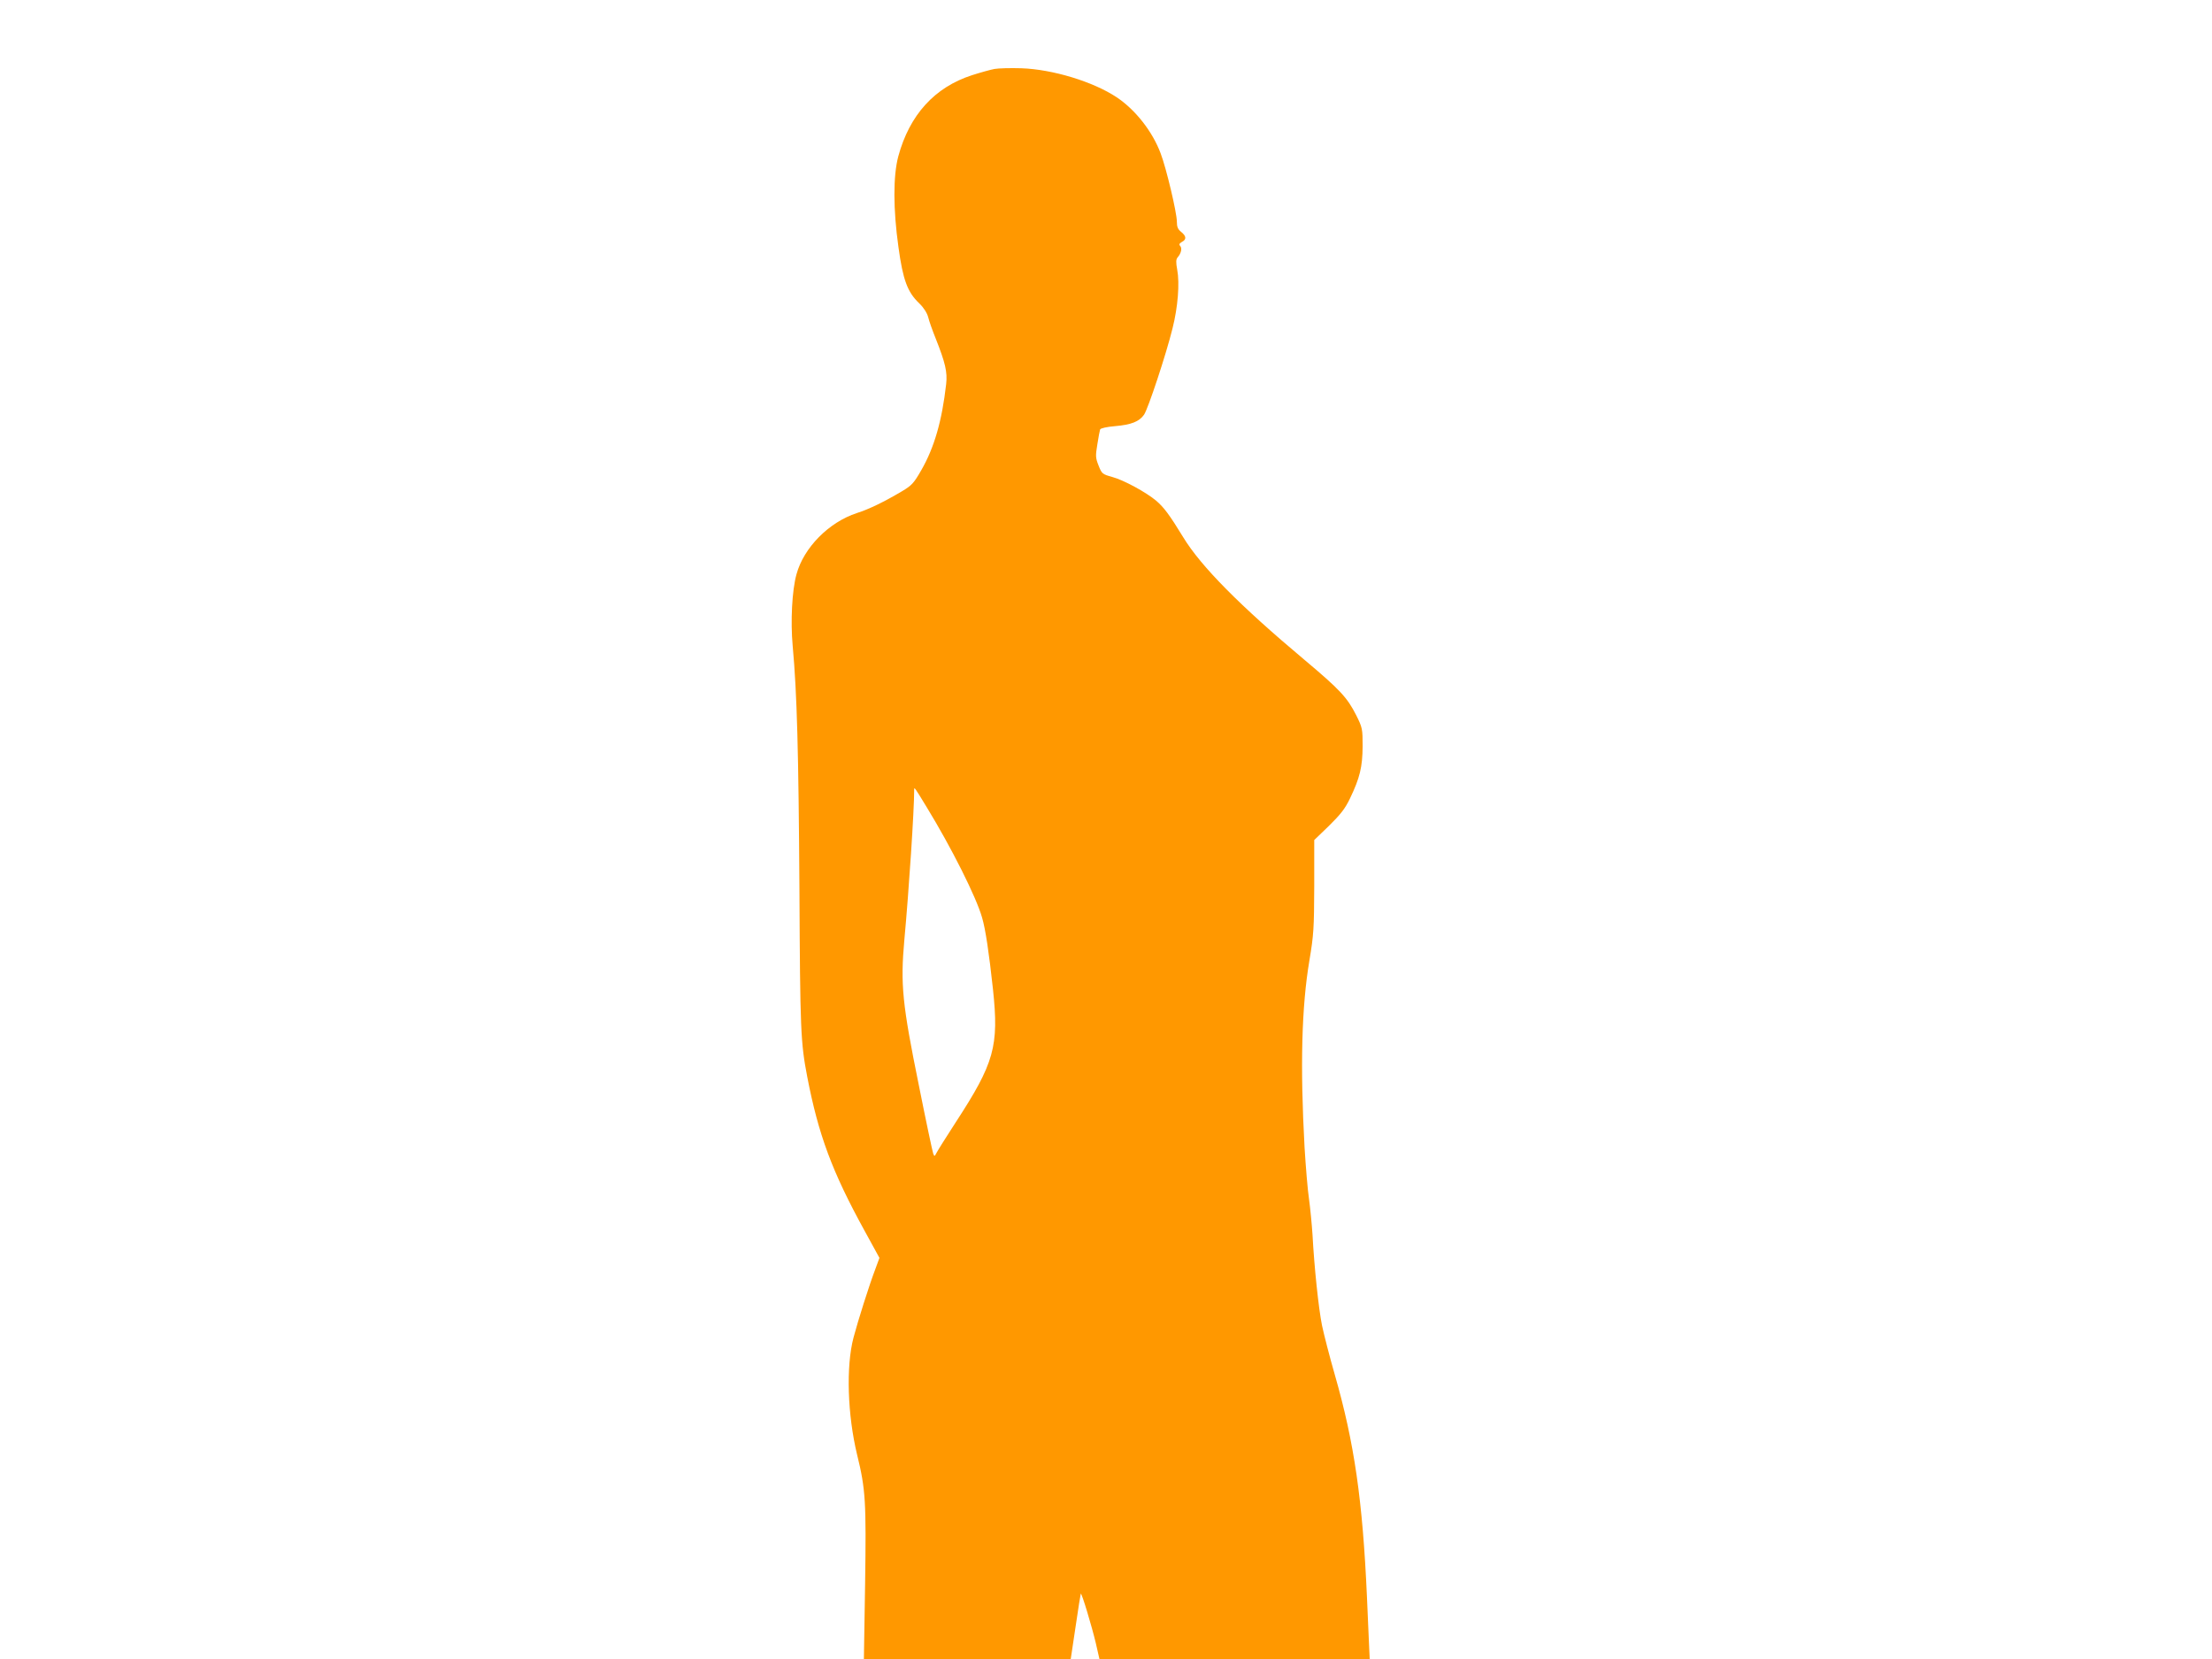 <?xml version="1.0" standalone="no"?>
<!DOCTYPE svg PUBLIC "-//W3C//DTD SVG 20010904//EN"
 "http://www.w3.org/TR/2001/REC-SVG-20010904/DTD/svg10.dtd">
<svg version="1.0" xmlns="http://www.w3.org/2000/svg"
 width="1280pt" height="960pt" viewBox="0 0 1280 960"
 preserveAspectRatio="xMidYMid meet">
<g transform="translate(0,960) scale(0.1,-0.1)"
fill="#ff9800" stroke="none">
<path d="M5755 9201 c-22 -4 -80 -20 -130 -36 -217 -70 -362 -230 -427 -470
-30 -113 -30 -305 1 -525 26 -190 52 -260 120 -325 26 -25 45 -55 52 -80 5
-22 25 -78 44 -125 55 -139 68 -193 60 -263 -24 -211 -68 -366 -144 -498 -43
-75 -55 -88 -112 -122 -103 -61 -189 -103 -261 -126 -162 -53 -307 -200 -349
-354 -26 -93 -35 -273 -22 -415 25 -273 34 -613 39 -1407 4 -817 7 -887 45
-1085 65 -337 144 -550 332 -892 l86 -157 -25 -68 c-34 -89 -100 -298 -125
-393 -44 -166 -35 -448 21 -679 49 -199 53 -271 46 -748 l-7 -433 599 0 598 0
28 187 c15 104 29 189 30 191 6 5 65 -193 87 -286 l21 -92 782 0 782 0 -3 63
c-1 34 -7 168 -13 297 -25 559 -73 891 -186 1285 -30 104 -63 233 -74 285 -20
99 -45 338 -55 525 -4 61 -13 153 -20 205 -8 52 -19 187 -26 300 -26 472 -17
815 28 1082 25 149 27 186 28 430 l0 267 86 83 c66 65 93 99 121 158 57 119
72 181 73 301 0 101 -1 108 -37 180 -52 103 -94 148 -301 322 -371 311 -598
540 -700 708 -80 131 -112 173 -156 211 -58 49 -188 120 -255 138 -57 16 -60
18 -79 66 -18 45 -18 56 -7 123 6 41 14 80 16 86 3 7 38 15 86 19 93 8 140 26
168 66 23 33 128 349 165 500 31 122 42 261 27 340 -8 42 -7 59 2 70 21 24 27
52 16 66 -9 9 -6 15 9 24 28 14 26 34 -4 58 -19 15 -25 29 -25 60 0 51 -61
309 -94 395 -47 126 -146 252 -254 324 -137 91 -372 162 -552 168 -63 2 -133
0 -155 -4z m-393 -4271 c143 -234 287 -520 321 -640 20 -68 40 -203 63 -415
35 -330 8 -426 -216 -770 -53 -82 -103 -161 -110 -175 -12 -23 -13 -23 -20 -5
-4 11 -42 189 -83 395 -96 471 -107 584 -84 840 27 293 57 752 57 868 0 20 -1
22 72 -98z"/>
</g>
</svg>
